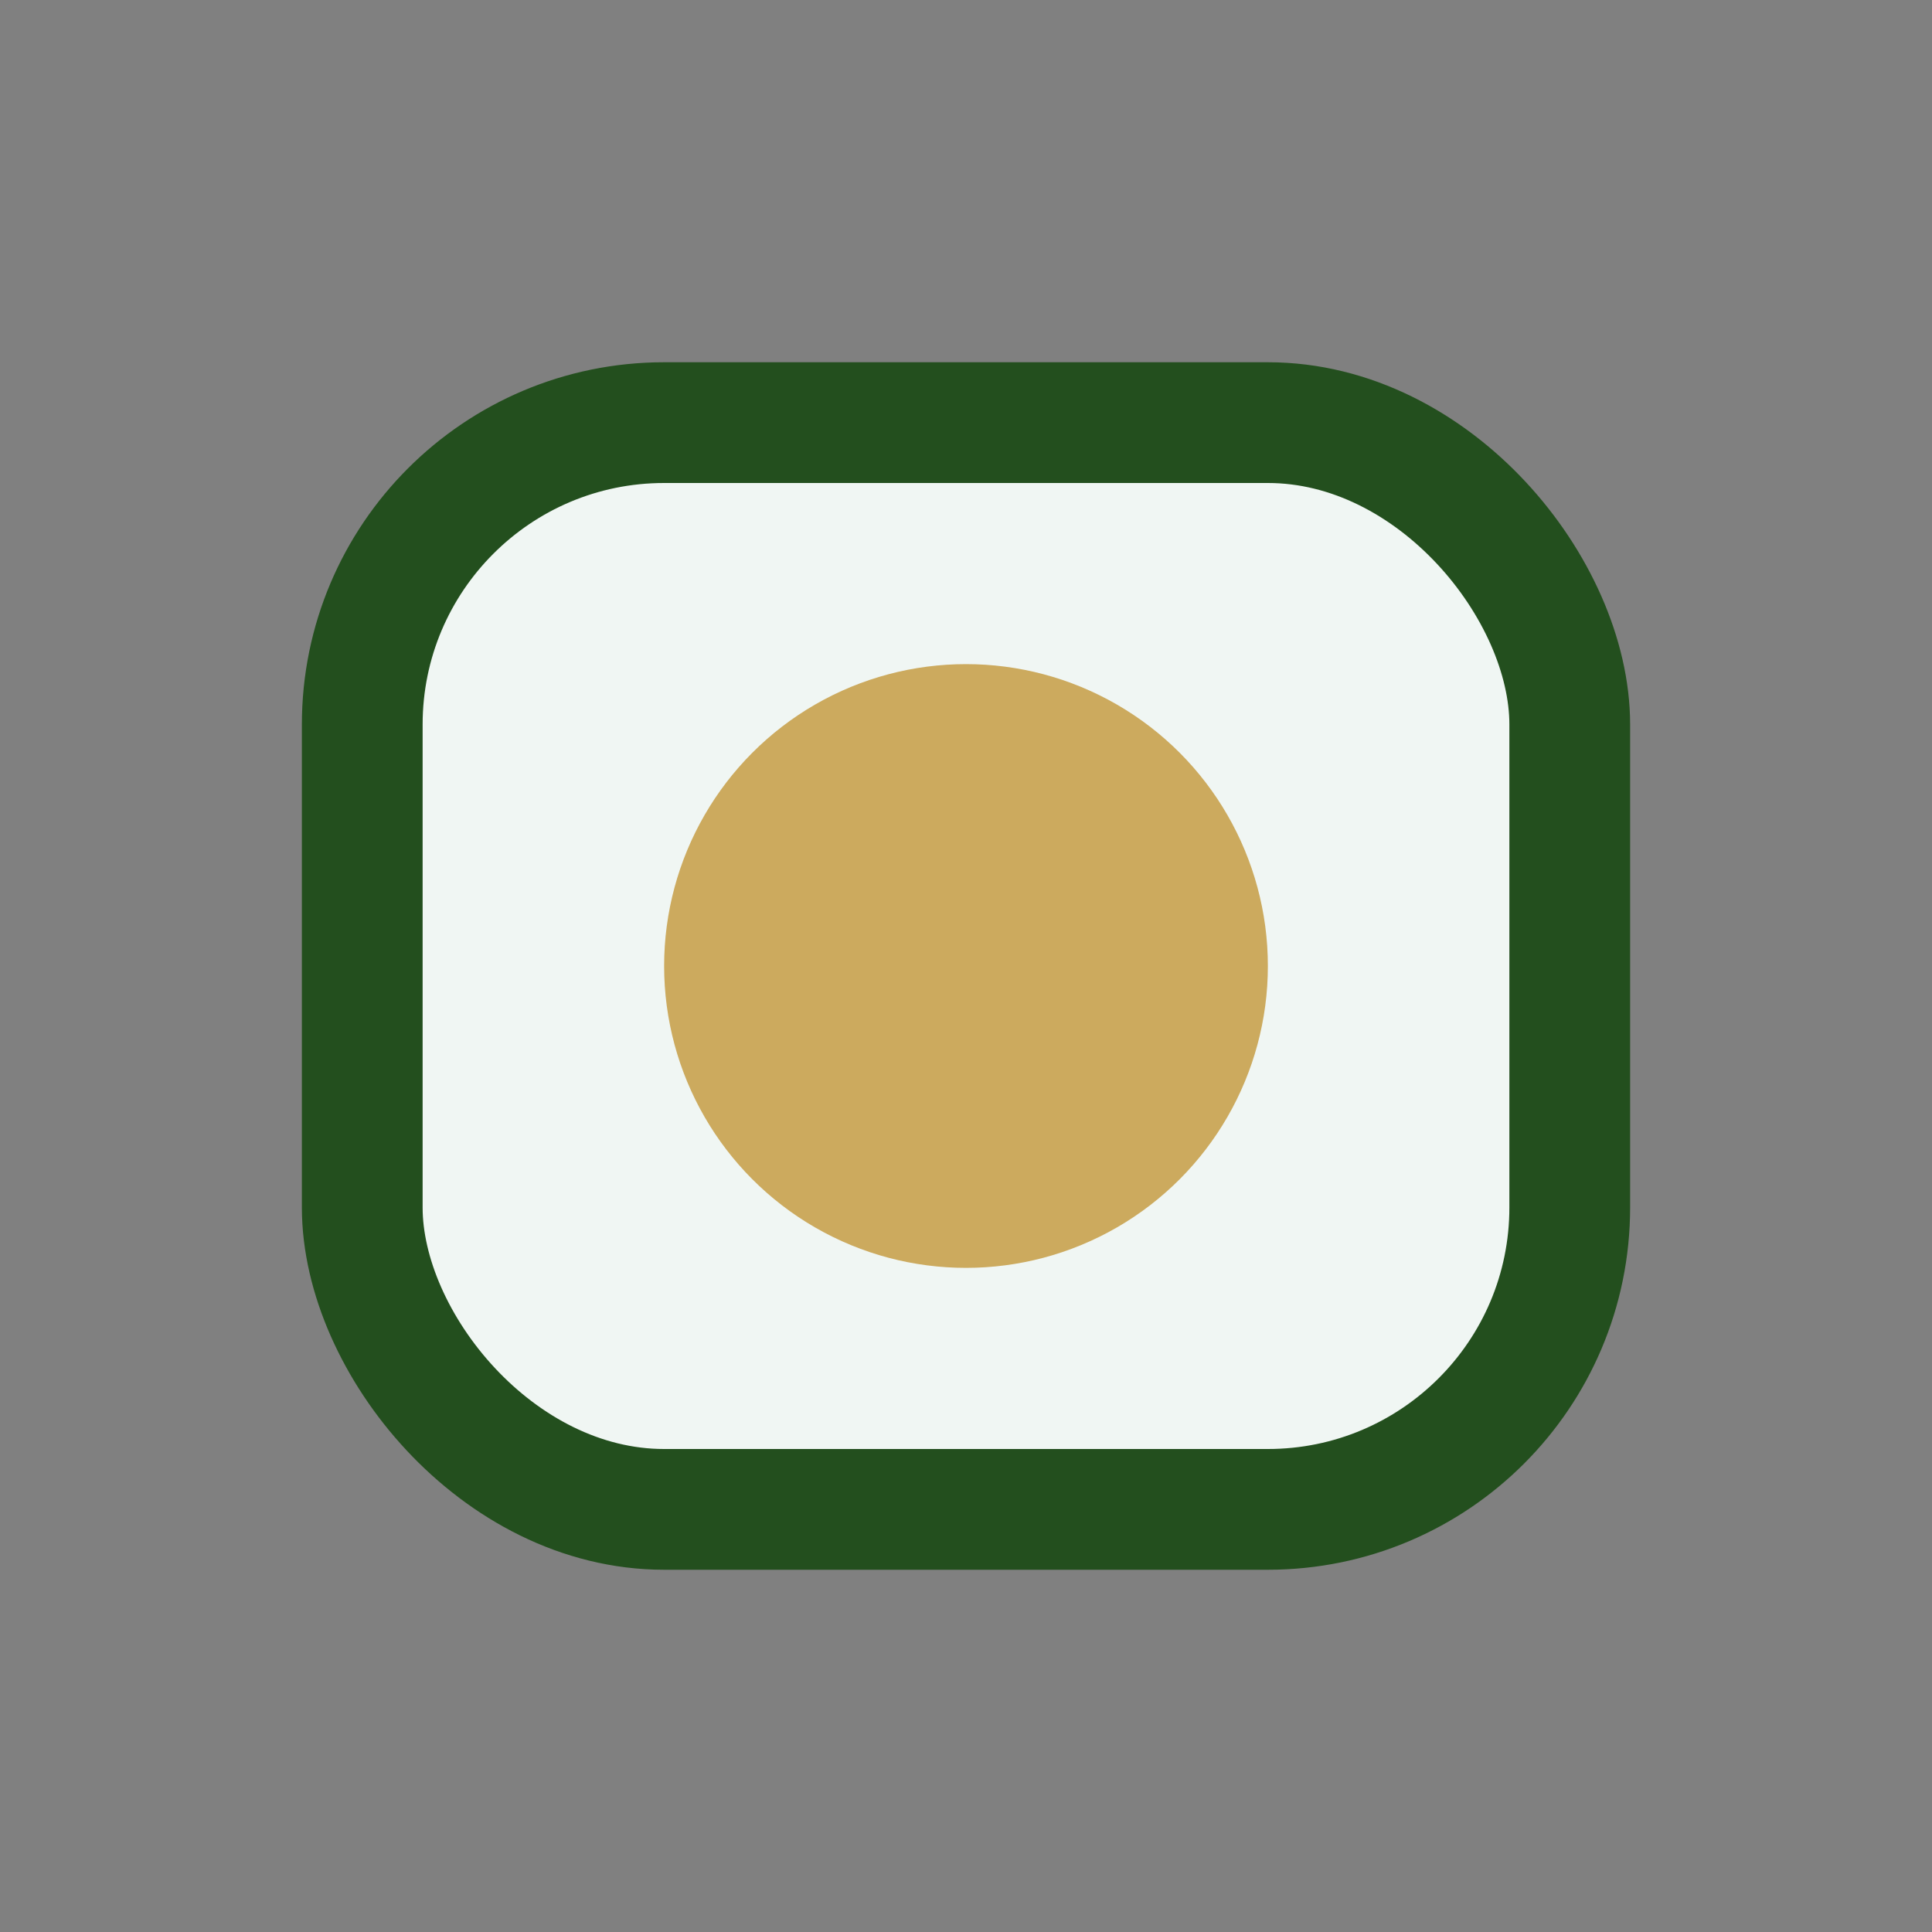 <?xml version="1.0" encoding="UTF-8"?>
<svg xmlns="http://www.w3.org/2000/svg" width="32" height="32" viewBox="0 0 32 32"><rect x="0" y="0" width="32" height="32" fill="#808080" stroke="none"/><rect x="6" y="7" width="20" height="18" rx="5" fill="#F0F6F3" stroke="#234F1E" stroke-width="2"/><circle cx="16" cy="16" r="5" fill="#CCAA5E"/></svg>